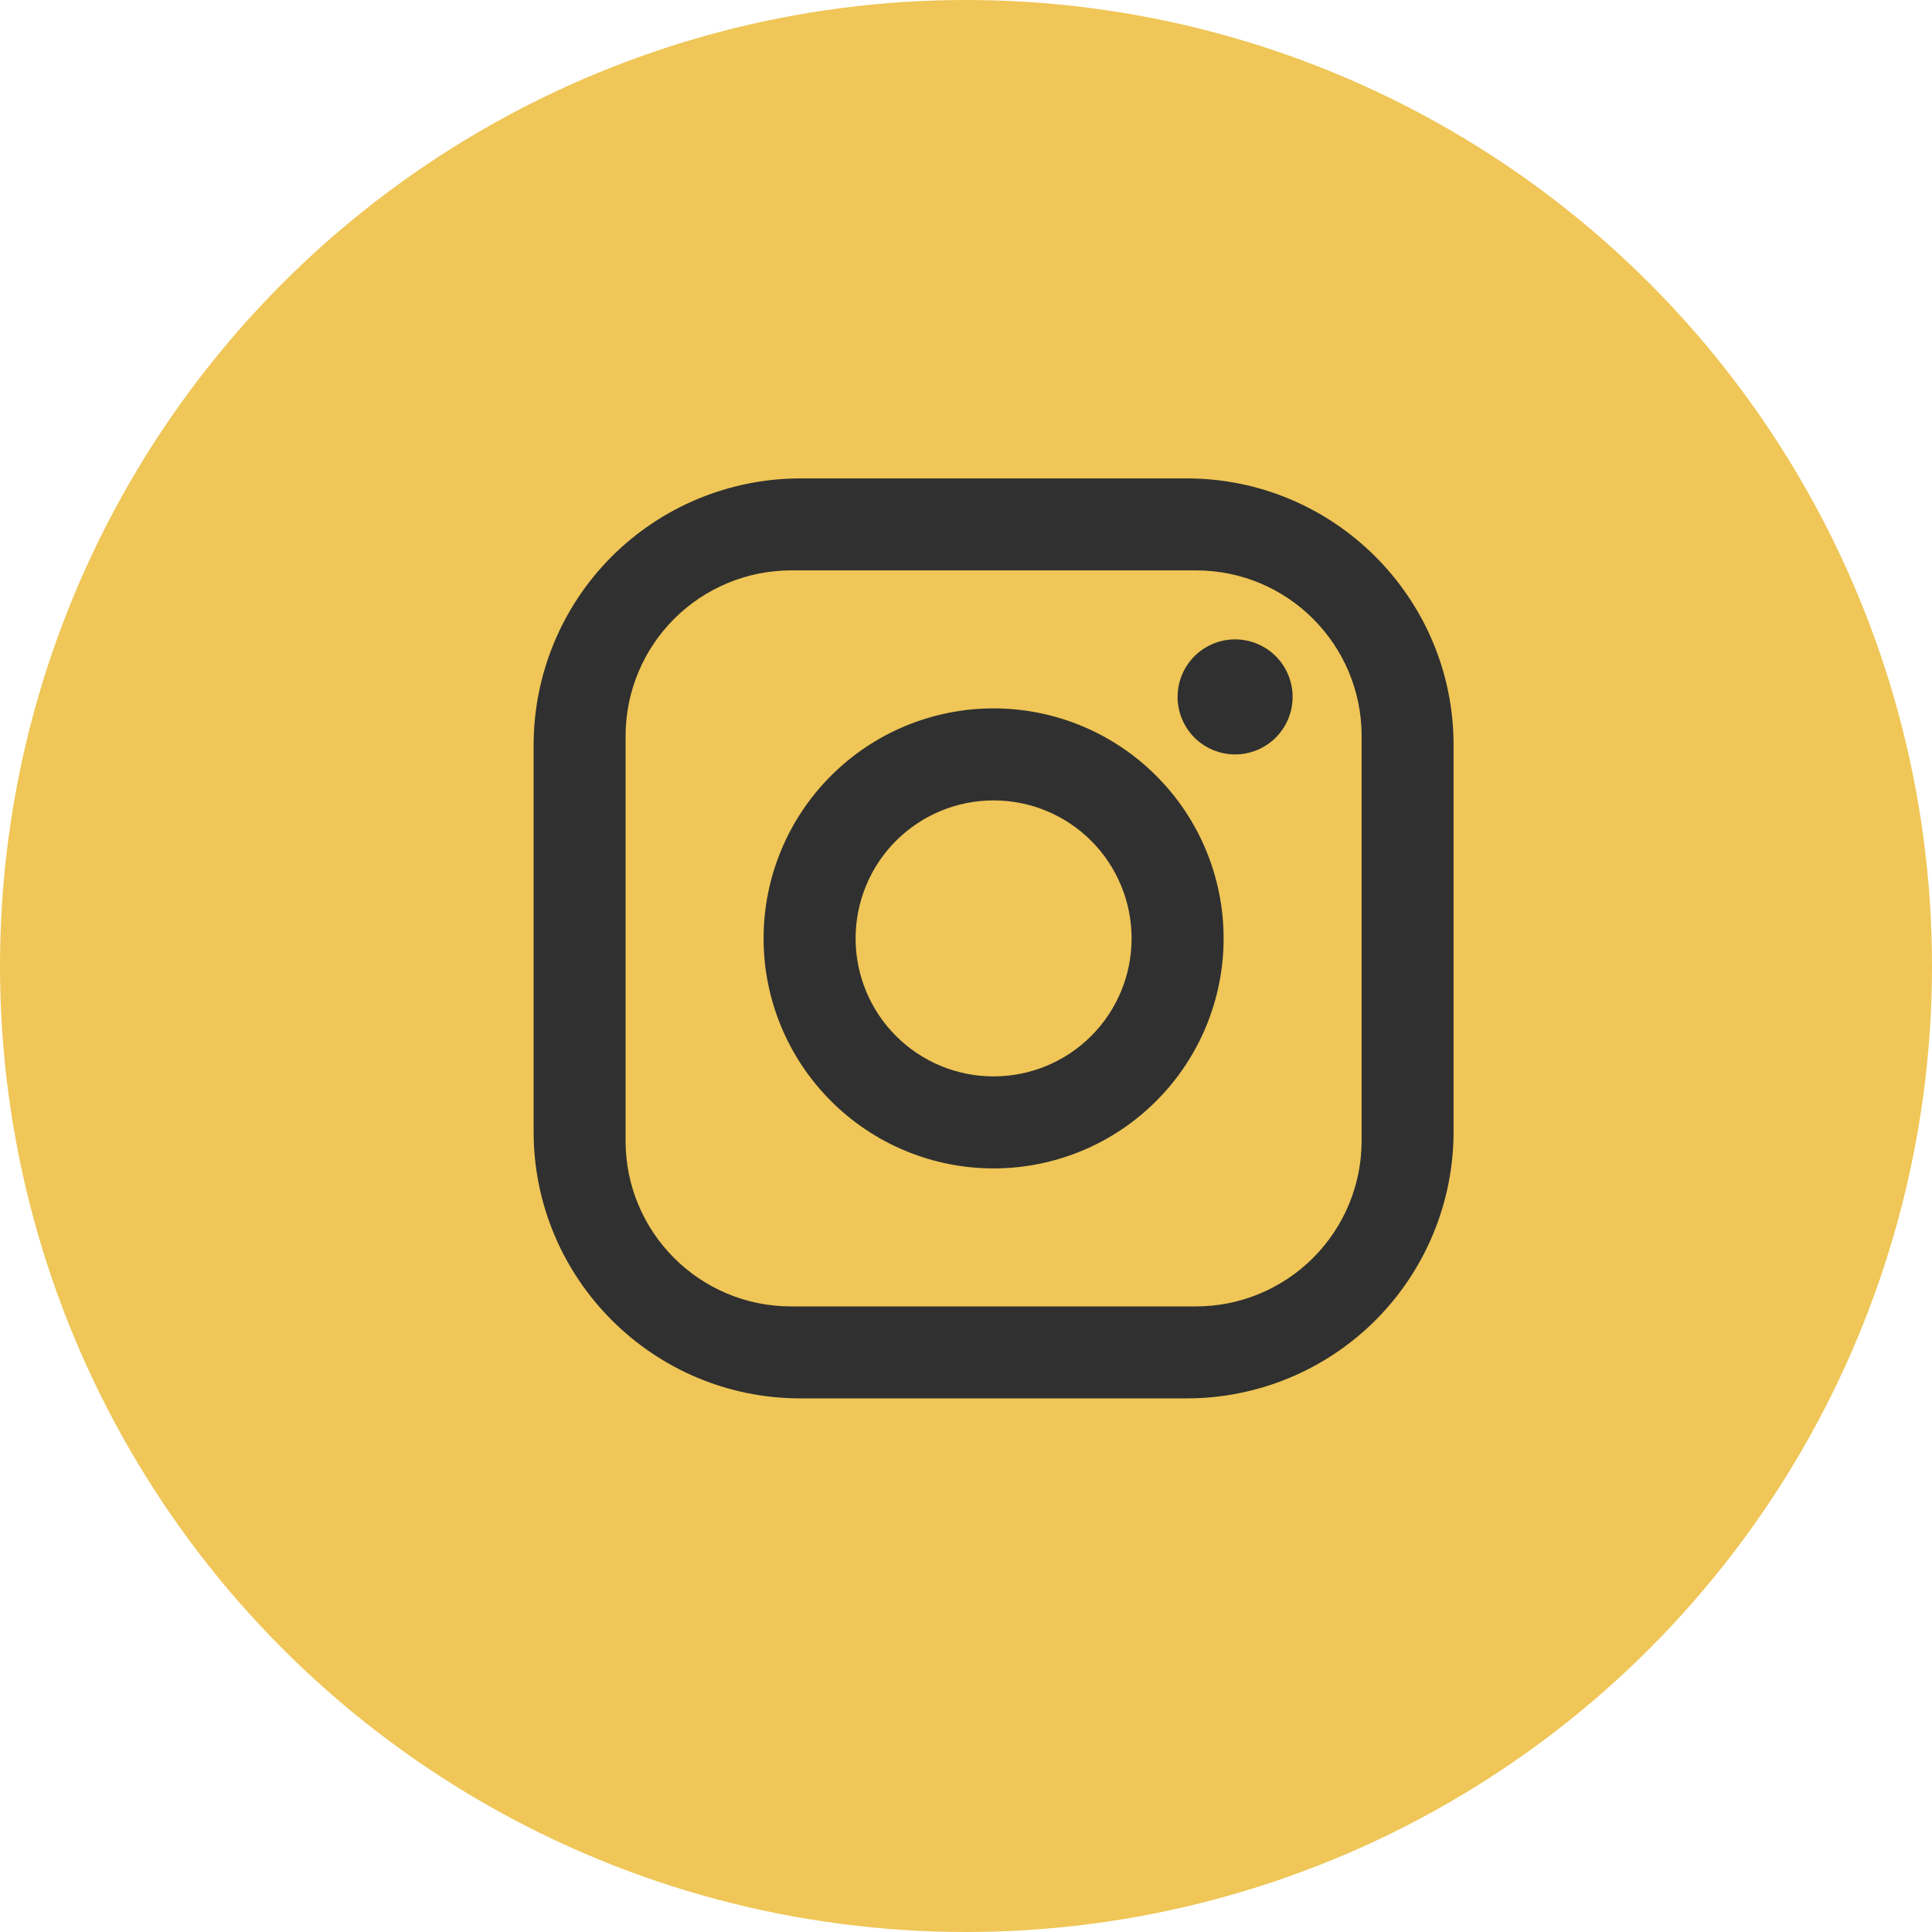 <?xml version="1.0" encoding="UTF-8"?> <svg xmlns="http://www.w3.org/2000/svg" width="35" height="35" viewBox="0 0 35 35" fill="none"> <circle cx="17.5" cy="17.5" r="17.5" fill="#EFC657"></circle> <path d="M14.5 8.667H21.5C24.167 8.667 26.333 10.833 26.333 13.5V20.5C26.333 21.782 25.824 23.011 24.918 23.918C24.011 24.824 22.782 25.333 21.5 25.333H14.5C11.833 25.333 9.667 23.167 9.667 20.5V13.5C9.667 12.218 10.176 10.989 11.082 10.082C11.989 9.176 13.218 8.667 14.5 8.667ZM14.333 10.333C13.538 10.333 12.775 10.649 12.212 11.212C11.649 11.775 11.333 12.538 11.333 13.333V20.667C11.333 22.325 12.675 23.667 14.333 23.667H21.667C22.462 23.667 23.225 23.351 23.788 22.788C24.351 22.225 24.667 21.462 24.667 20.667V13.333C24.667 11.675 23.325 10.333 21.667 10.333H14.333ZM22.375 11.583C22.651 11.583 22.916 11.693 23.112 11.888C23.307 12.084 23.417 12.349 23.417 12.625C23.417 12.901 23.307 13.166 23.112 13.362C22.916 13.557 22.651 13.667 22.375 13.667C22.099 13.667 21.834 13.557 21.638 13.362C21.443 13.166 21.333 12.901 21.333 12.625C21.333 12.349 21.443 12.084 21.638 11.888C21.834 11.693 22.099 11.583 22.375 11.583ZM18 12.833C19.105 12.833 20.165 13.272 20.946 14.054C21.728 14.835 22.167 15.895 22.167 17C22.167 18.105 21.728 19.165 20.946 19.946C20.165 20.728 19.105 21.167 18 21.167C16.895 21.167 15.835 20.728 15.054 19.946C14.272 19.165 13.833 18.105 13.833 17C13.833 15.895 14.272 14.835 15.054 14.054C15.835 13.272 16.895 12.833 18 12.833ZM18 14.5C17.337 14.5 16.701 14.763 16.232 15.232C15.763 15.701 15.5 16.337 15.5 17C15.5 17.663 15.763 18.299 16.232 18.768C16.701 19.237 17.337 19.5 18 19.5C18.663 19.5 19.299 19.237 19.768 18.768C20.237 18.299 20.5 17.663 20.5 17C20.5 16.337 20.237 15.701 19.768 15.232C19.299 14.763 18.663 14.5 18 14.5Z" fill="#303030"></path> </svg> 